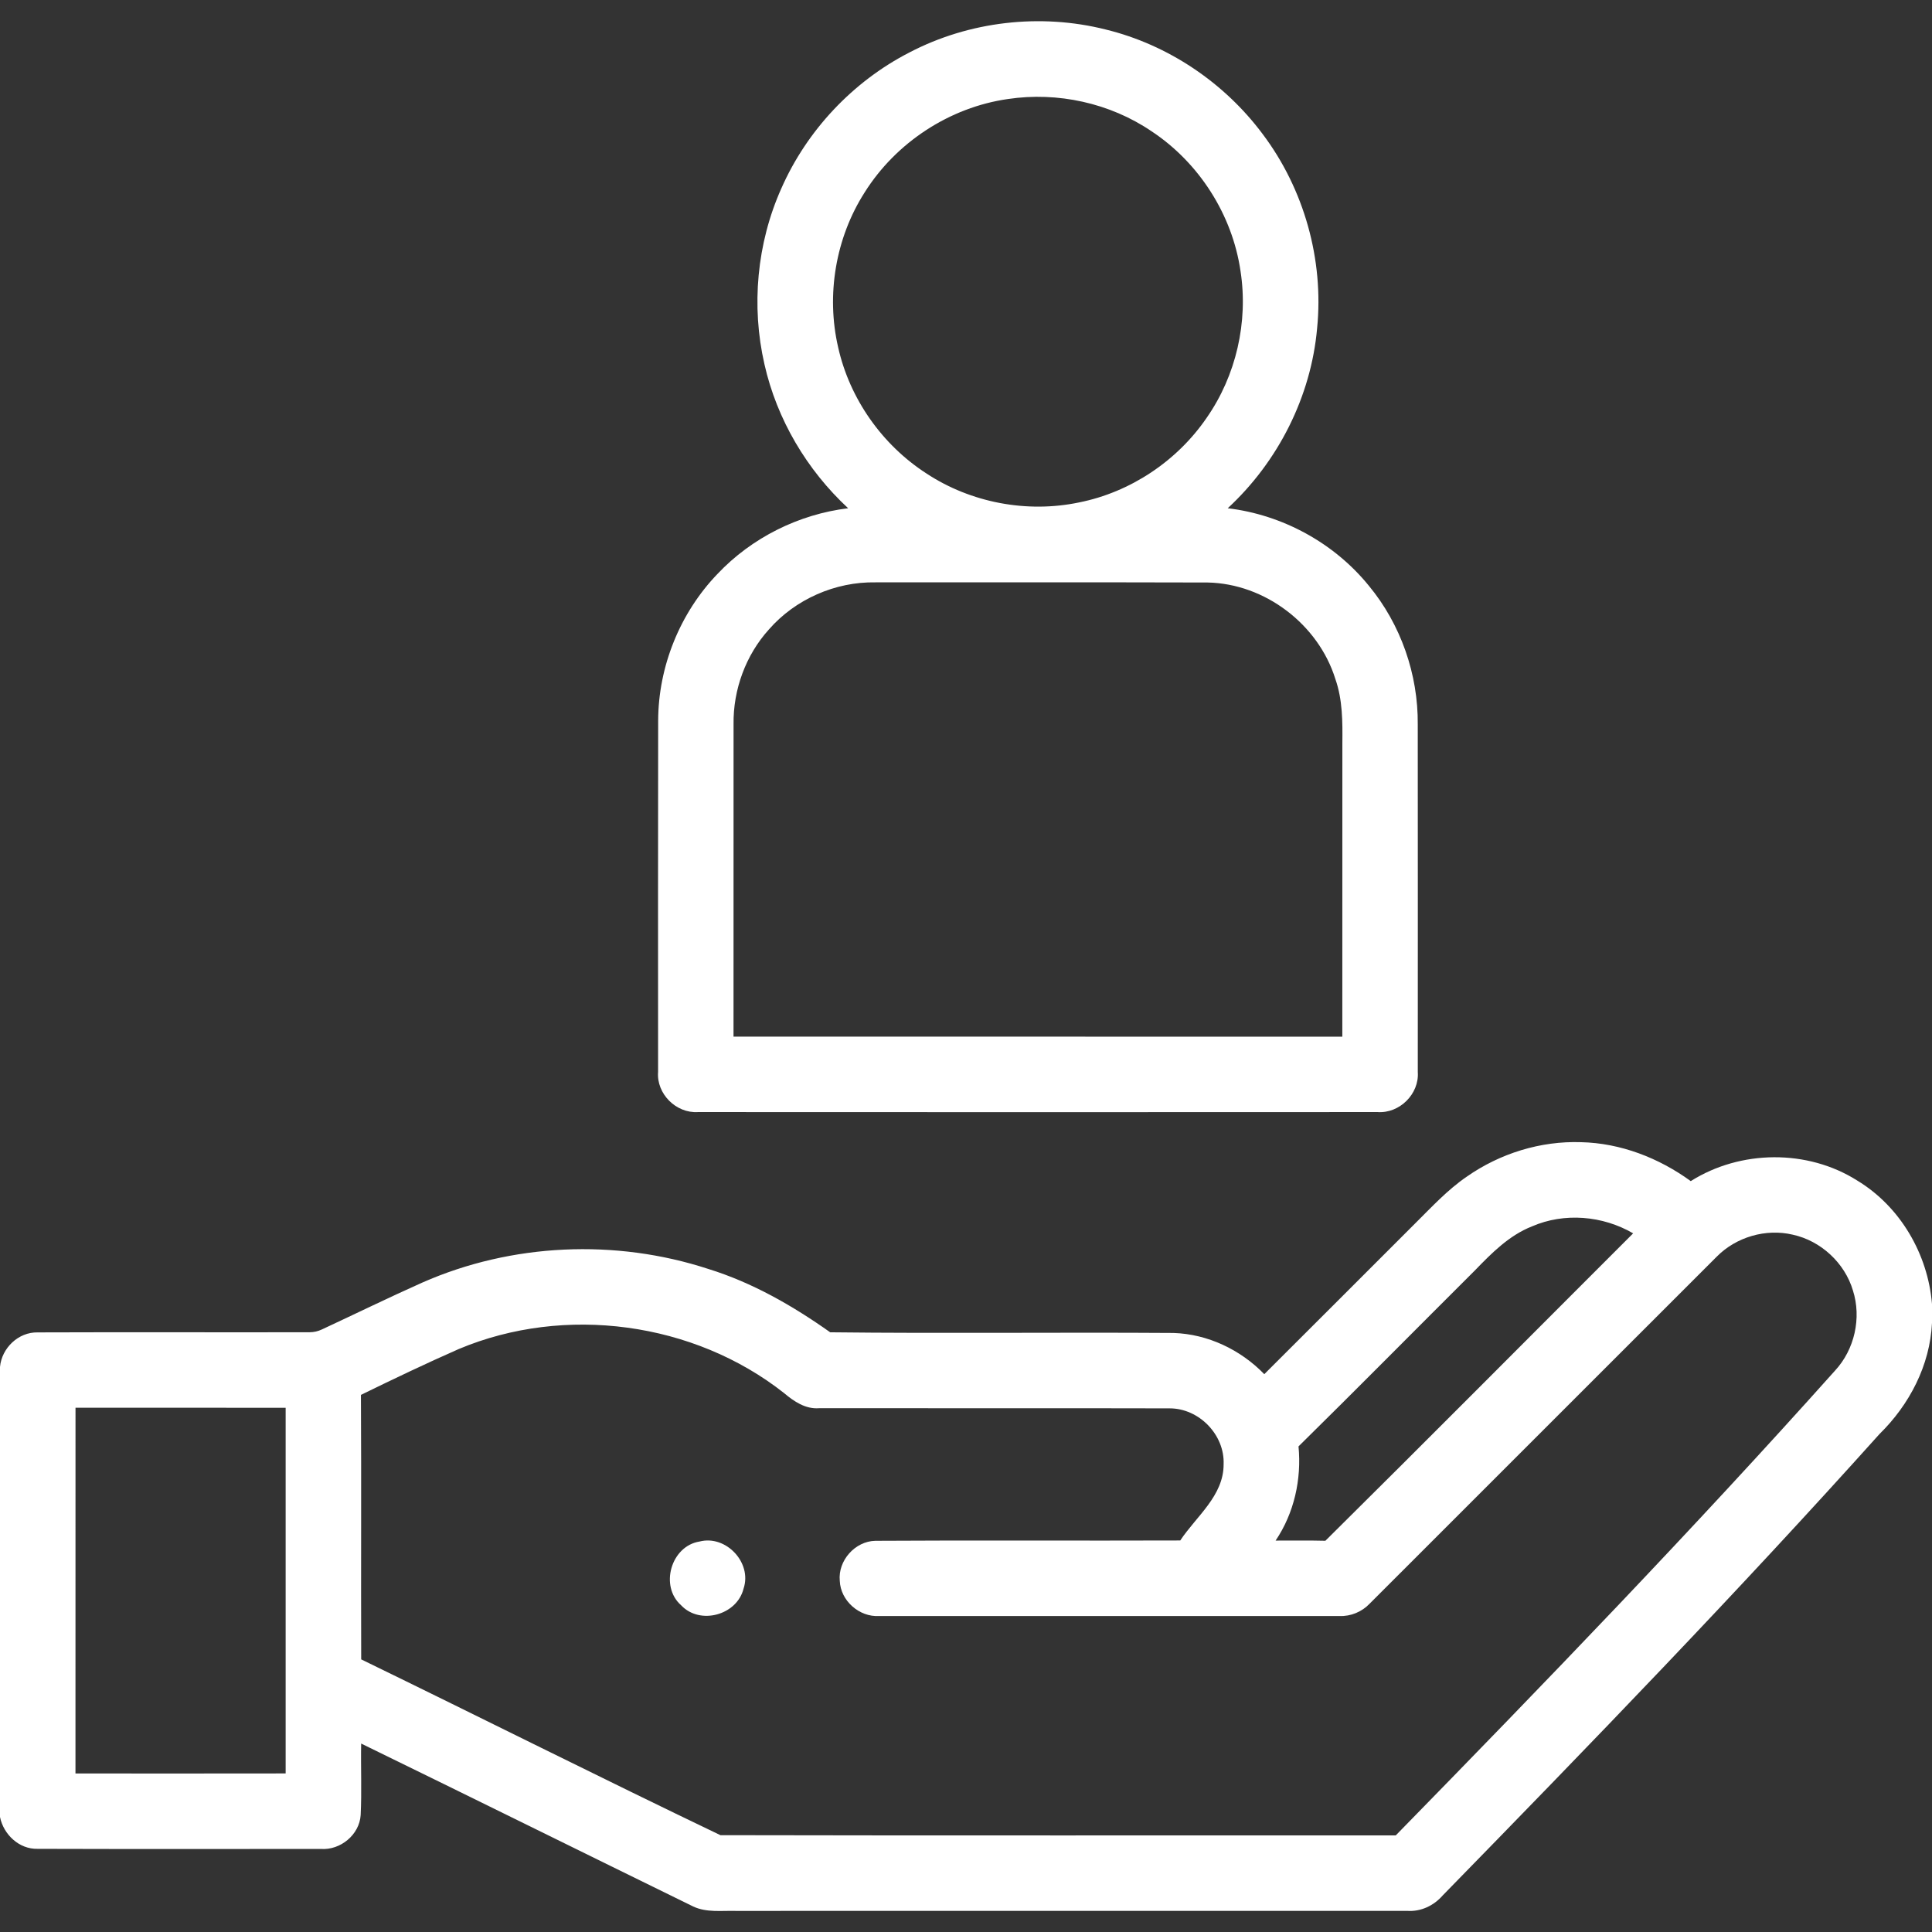 <svg xmlns="http://www.w3.org/2000/svg" width="512pt" height="512pt" viewBox="0 0 512 512"><rect x="0" y="0" width="512" height="512" fill="#333333" stroke="none"/><g id="#FFFFFFff"><path fill="#FFFFFF" opacity="1.00" d=" M 240.99 13.91 C 256.83 5.63 275.70 3.46 293.03 7.82 C 309.54 11.85 324.44 21.89 334.59 35.49 C 345.59 50.07 350.86 68.81 349.05 86.99 C 347.44 105.12 338.70 122.37 325.36 134.69 C 339.85 136.42 353.56 143.88 362.76 155.23 C 371.23 165.46 375.84 178.72 375.72 191.99 C 375.75 222.69 375.74 253.39 375.73 284.09 C 376.15 289.92 370.88 295.12 365.07 294.71 C 305.04 294.74 245.00 294.75 184.97 294.71 C 179.17 295.09 173.93 289.86 174.40 284.06 C 174.40 253.05 174.36 222.03 174.42 191.02 C 174.45 176.67 180.19 162.43 190.15 152.09 C 199.21 142.50 211.68 136.28 224.77 134.69 C 213.82 124.54 205.88 111.14 202.59 96.55 C 199.04 81.08 200.57 64.47 207.05 49.96 C 213.83 34.55 226.02 21.60 240.99 13.91 M 267.12 26.24 C 251.65 28.44 237.44 37.77 229.14 50.99 C 221.45 63.01 218.90 78.15 222.12 92.05 C 225.17 105.69 233.81 117.94 245.56 125.50 C 257.32 133.24 272.18 136.03 285.96 133.15 C 299.56 130.44 311.93 122.19 319.76 110.75 C 327.58 99.55 330.84 85.33 328.75 71.84 C 326.58 56.91 317.77 43.12 305.19 34.80 C 294.17 27.31 280.28 24.27 267.12 26.24 M 203.78 166.80 C 197.62 173.61 194.27 182.79 194.40 191.96 C 194.38 219.55 194.40 247.14 194.39 274.72 C 248.17 274.74 301.95 274.73 355.73 274.73 C 355.74 248.82 355.73 222.91 355.74 197.00 C 355.80 191.28 355.81 185.43 353.89 179.96 C 349.40 165.48 335.22 154.65 320.01 154.37 C 290.68 154.28 261.35 154.36 232.01 154.33 C 221.38 154.14 210.78 158.79 203.78 166.80 Z"></path><path fill="#FFFFFF" opacity="1.00" d=" M 388.72 311.82 C 397.49 305.68 408.24 302.33 418.98 302.69 C 429.48 302.92 439.63 306.87 448.07 313.01 C 461.24 304.69 479.01 304.51 492.19 312.86 C 503.60 319.76 510.91 332.36 512.00 345.57 L 512.00 350.59 C 511.46 361.82 506.03 372.25 498.09 380.03 C 460.60 421.80 421.56 462.16 382.34 502.30 C 379.99 505.01 376.56 506.65 372.93 506.40 C 313.61 506.40 254.29 506.39 194.97 506.41 C 191.21 506.31 187.21 506.90 183.69 505.23 C 154.35 490.87 125.07 476.38 95.71 462.06 C 95.59 468.38 95.89 474.70 95.58 481.01 C 95.25 486.24 90.21 490.36 85.04 489.99 C 60.02 489.99 34.99 490.04 9.97 489.96 C 5.08 490.09 0.94 486.18 0.00 481.52 L 0.00 362.25 C 0.46 357.23 4.89 352.98 9.99 353.10 C 34.01 353.01 58.03 353.11 82.05 353.06 C 83.19 353.05 84.27 352.81 85.30 352.32 C 94.18 348.19 102.98 343.88 111.93 339.89 C 135.60 329.46 163.10 328.25 187.67 336.27 C 199.37 339.89 210.07 346.03 220.01 353.07 C 250.33 353.42 280.67 353.04 311.00 353.25 C 320.07 353.54 328.77 357.69 335.05 364.17 C 348.42 350.86 361.74 337.49 375.09 324.16 C 379.44 319.85 383.63 315.29 388.72 311.82 M 405.98 325.01 C 399.90 327.40 395.27 332.13 390.82 336.72 C 375.24 352.24 359.79 367.89 344.12 383.31 C 344.95 392.03 342.97 400.98 338.05 408.27 C 342.45 408.28 346.84 408.21 351.24 408.32 C 378.54 381.29 405.61 354.01 432.80 326.85 C 424.76 322.16 414.57 321.27 405.98 325.01 M 454.99 332.99 C 424.31 363.63 393.67 394.33 362.99 424.97 C 360.92 427.15 357.97 428.39 354.96 428.26 C 314.30 428.27 273.64 428.27 232.97 428.26 C 227.72 428.58 222.76 424.22 222.55 418.94 C 222.03 413.58 226.59 408.44 231.97 408.33 C 258.90 408.16 285.84 408.34 312.78 408.24 C 317.03 401.83 324.30 396.40 324.27 388.05 C 324.59 380.23 317.75 373.21 309.95 373.23 C 278.99 373.15 248.03 373.23 217.07 373.19 C 213.47 373.47 210.42 371.41 207.81 369.20 C 183.87 350.31 149.68 345.70 121.57 357.51 C 112.84 361.35 104.22 365.48 95.65 369.66 C 95.78 393.02 95.64 416.39 95.72 439.75 C 127.49 455.20 159.07 471.08 190.92 486.34 C 250.57 486.47 310.23 486.37 369.89 486.40 C 409.39 446.00 448.65 405.34 486.32 363.21 C 491.49 357.62 493.36 349.25 491.05 342.00 C 488.88 334.68 482.54 328.82 475.09 327.20 C 467.98 325.52 460.13 327.81 454.99 332.99 M 20.01 373.07 C 20.00 405.38 20.01 437.69 20.00 469.99 C 38.57 469.99 57.14 470.02 75.70 469.98 C 75.68 437.68 75.69 405.38 75.70 373.08 C 57.14 373.05 38.57 373.07 20.01 373.07 Z"></path><path fill="#FFFFFF" opacity="1.00" d=" M 185.39 408.52 C 192.39 406.71 199.37 414.13 197.05 421.00 C 195.32 428.03 185.50 430.73 180.51 425.42 C 174.76 420.36 177.82 409.72 185.39 408.52 Z"></path></g></svg>